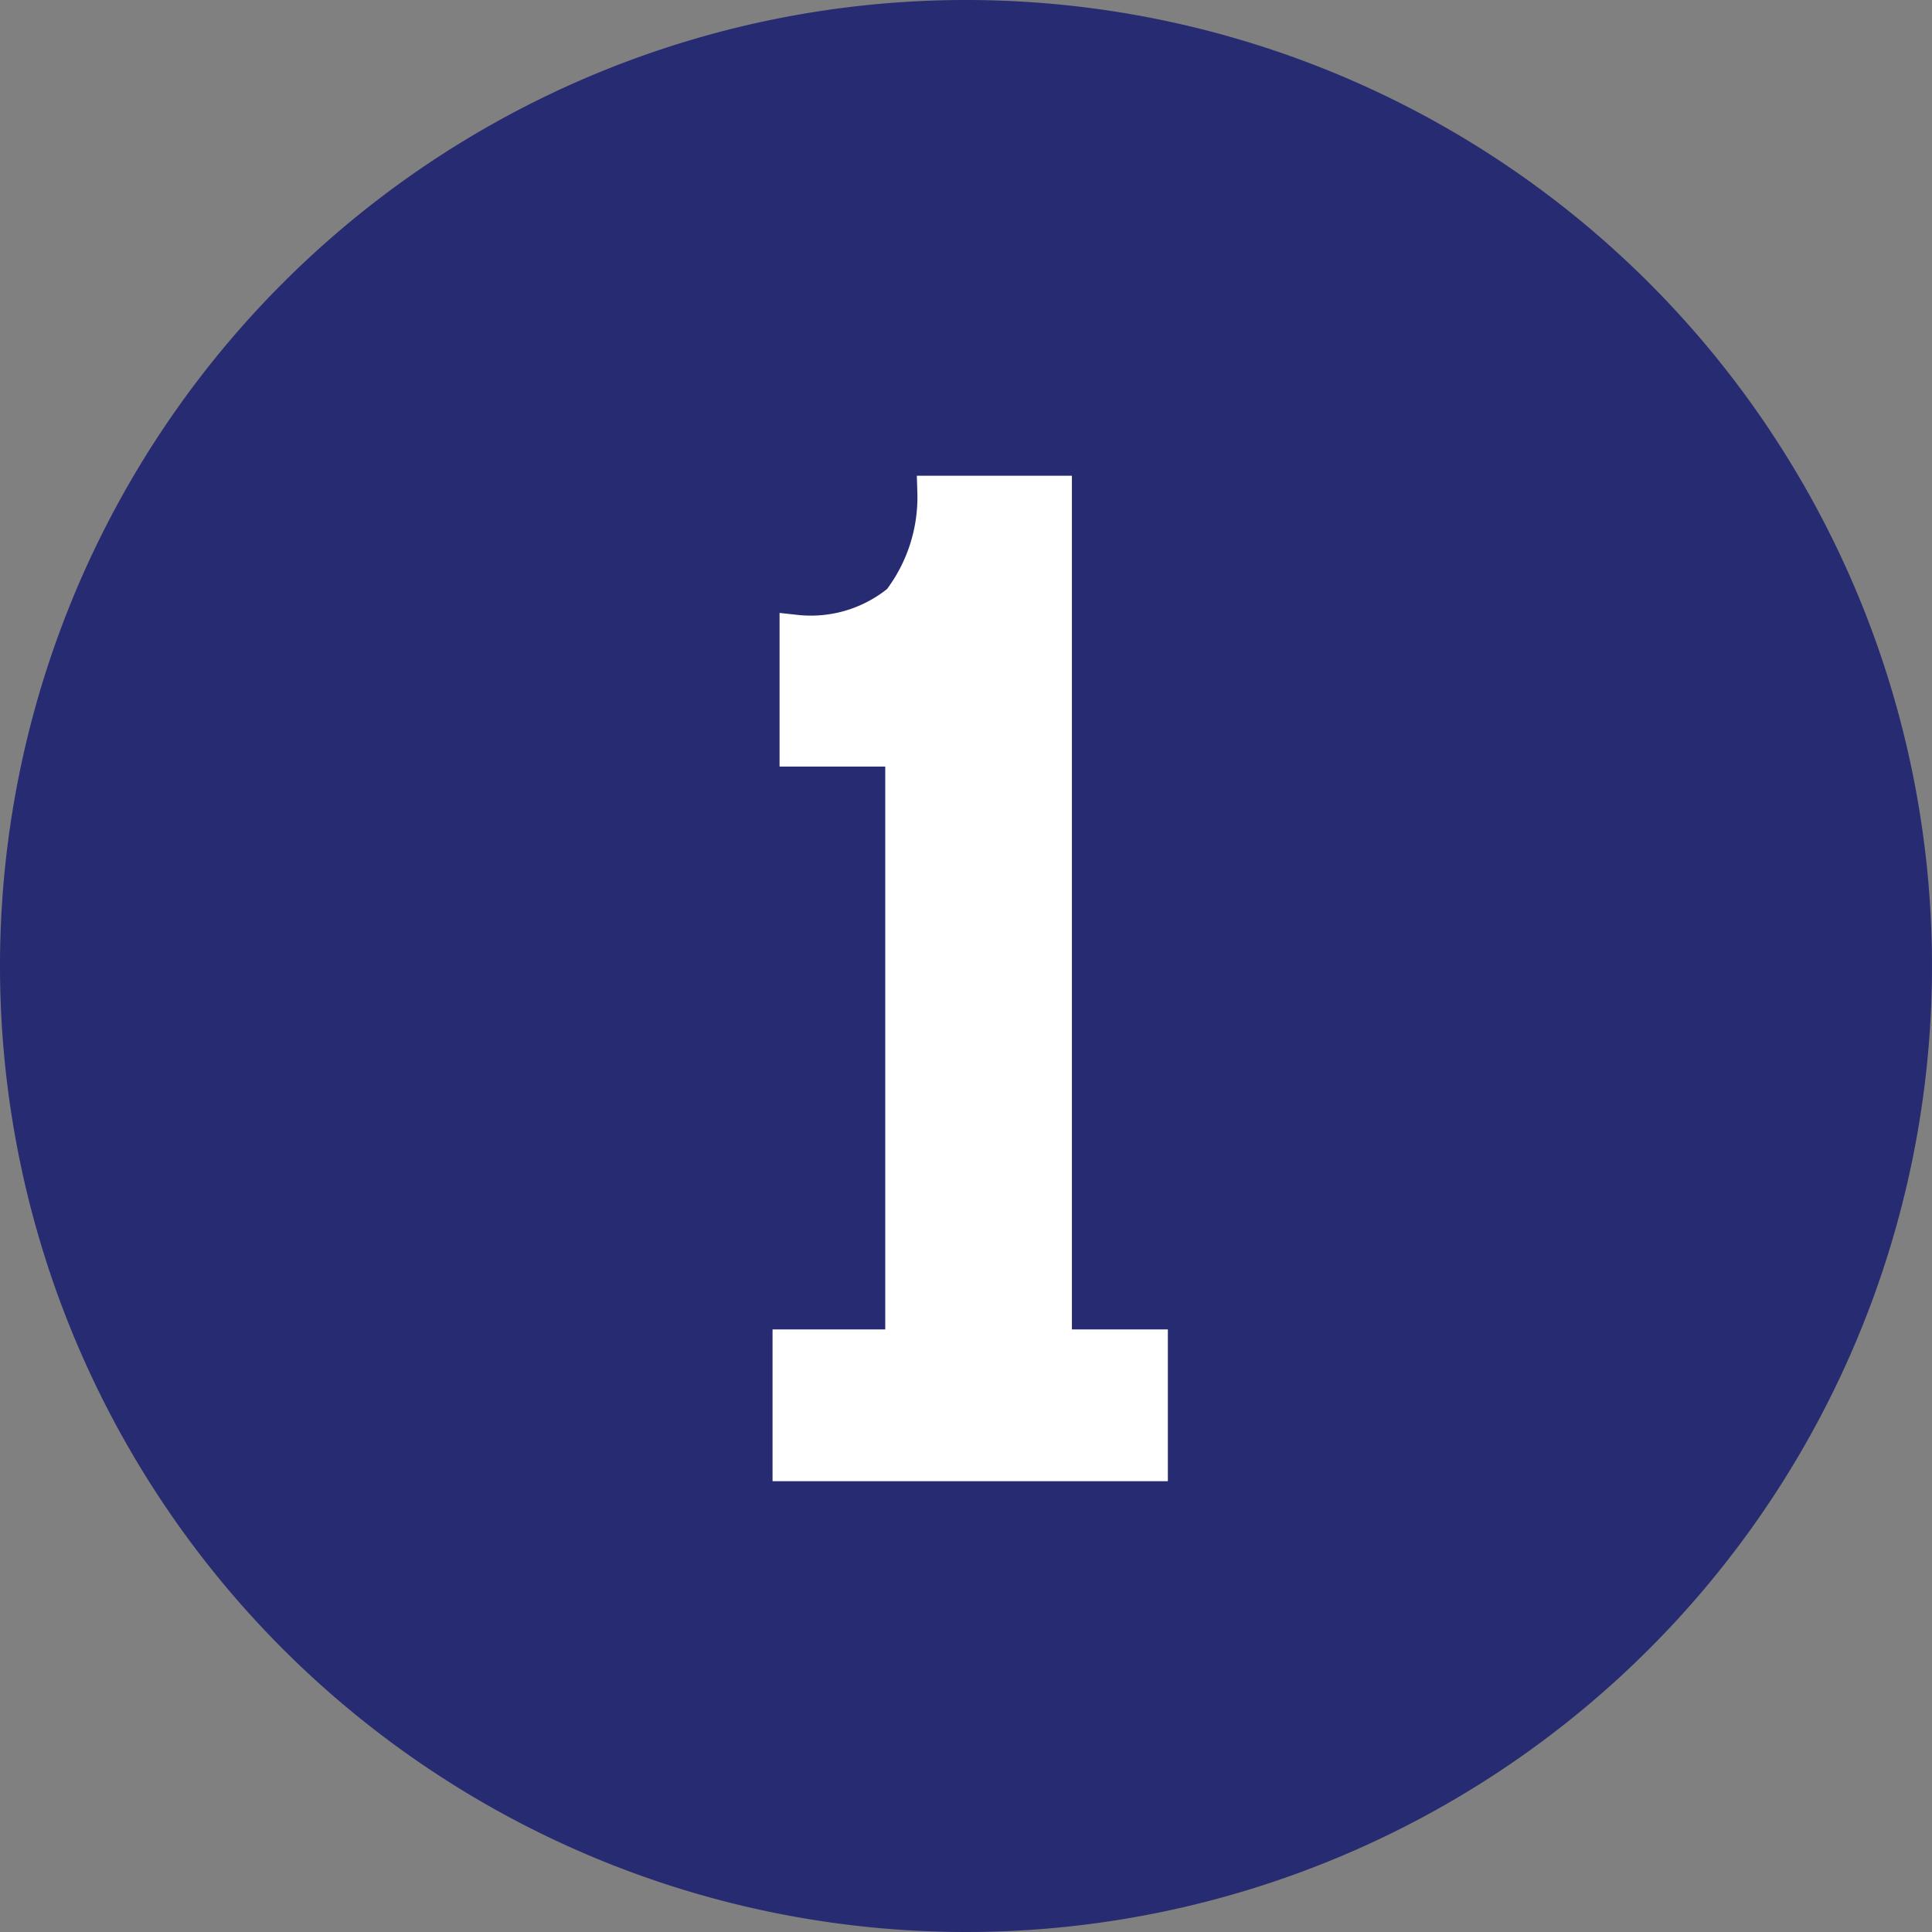 <svg xmlns="http://www.w3.org/2000/svg" width="60" height="60" viewBox="0 0 60 60"><rect x="0" y="0" width="60" height="60" fill="#808080" stroke="none"/><g id="_01" data-name="01" transform="translate(18737 20185)"><path id="Path_5426" data-name="Path 5426" d="M30,0A30,30,0,1,1,0,30,30,30,0,0,1,30,0Z" transform="translate(-18737 -20185)" fill="#272b71"></path><path id="Path_5427" data-name="Path 5427" d="M-.561,0V-3.713H-3.541V-30.225h-3.8A5.28,5.28,0,0,1-8.42-26.857a4.3,4.3,0,0,1-3.2.95v3.713h3.282v18.48h-3.5V0Z" transform="translate(-18700.67 -20139.5)" fill="#fff" stroke="#fff" stroke-width="1"></path></g></svg>